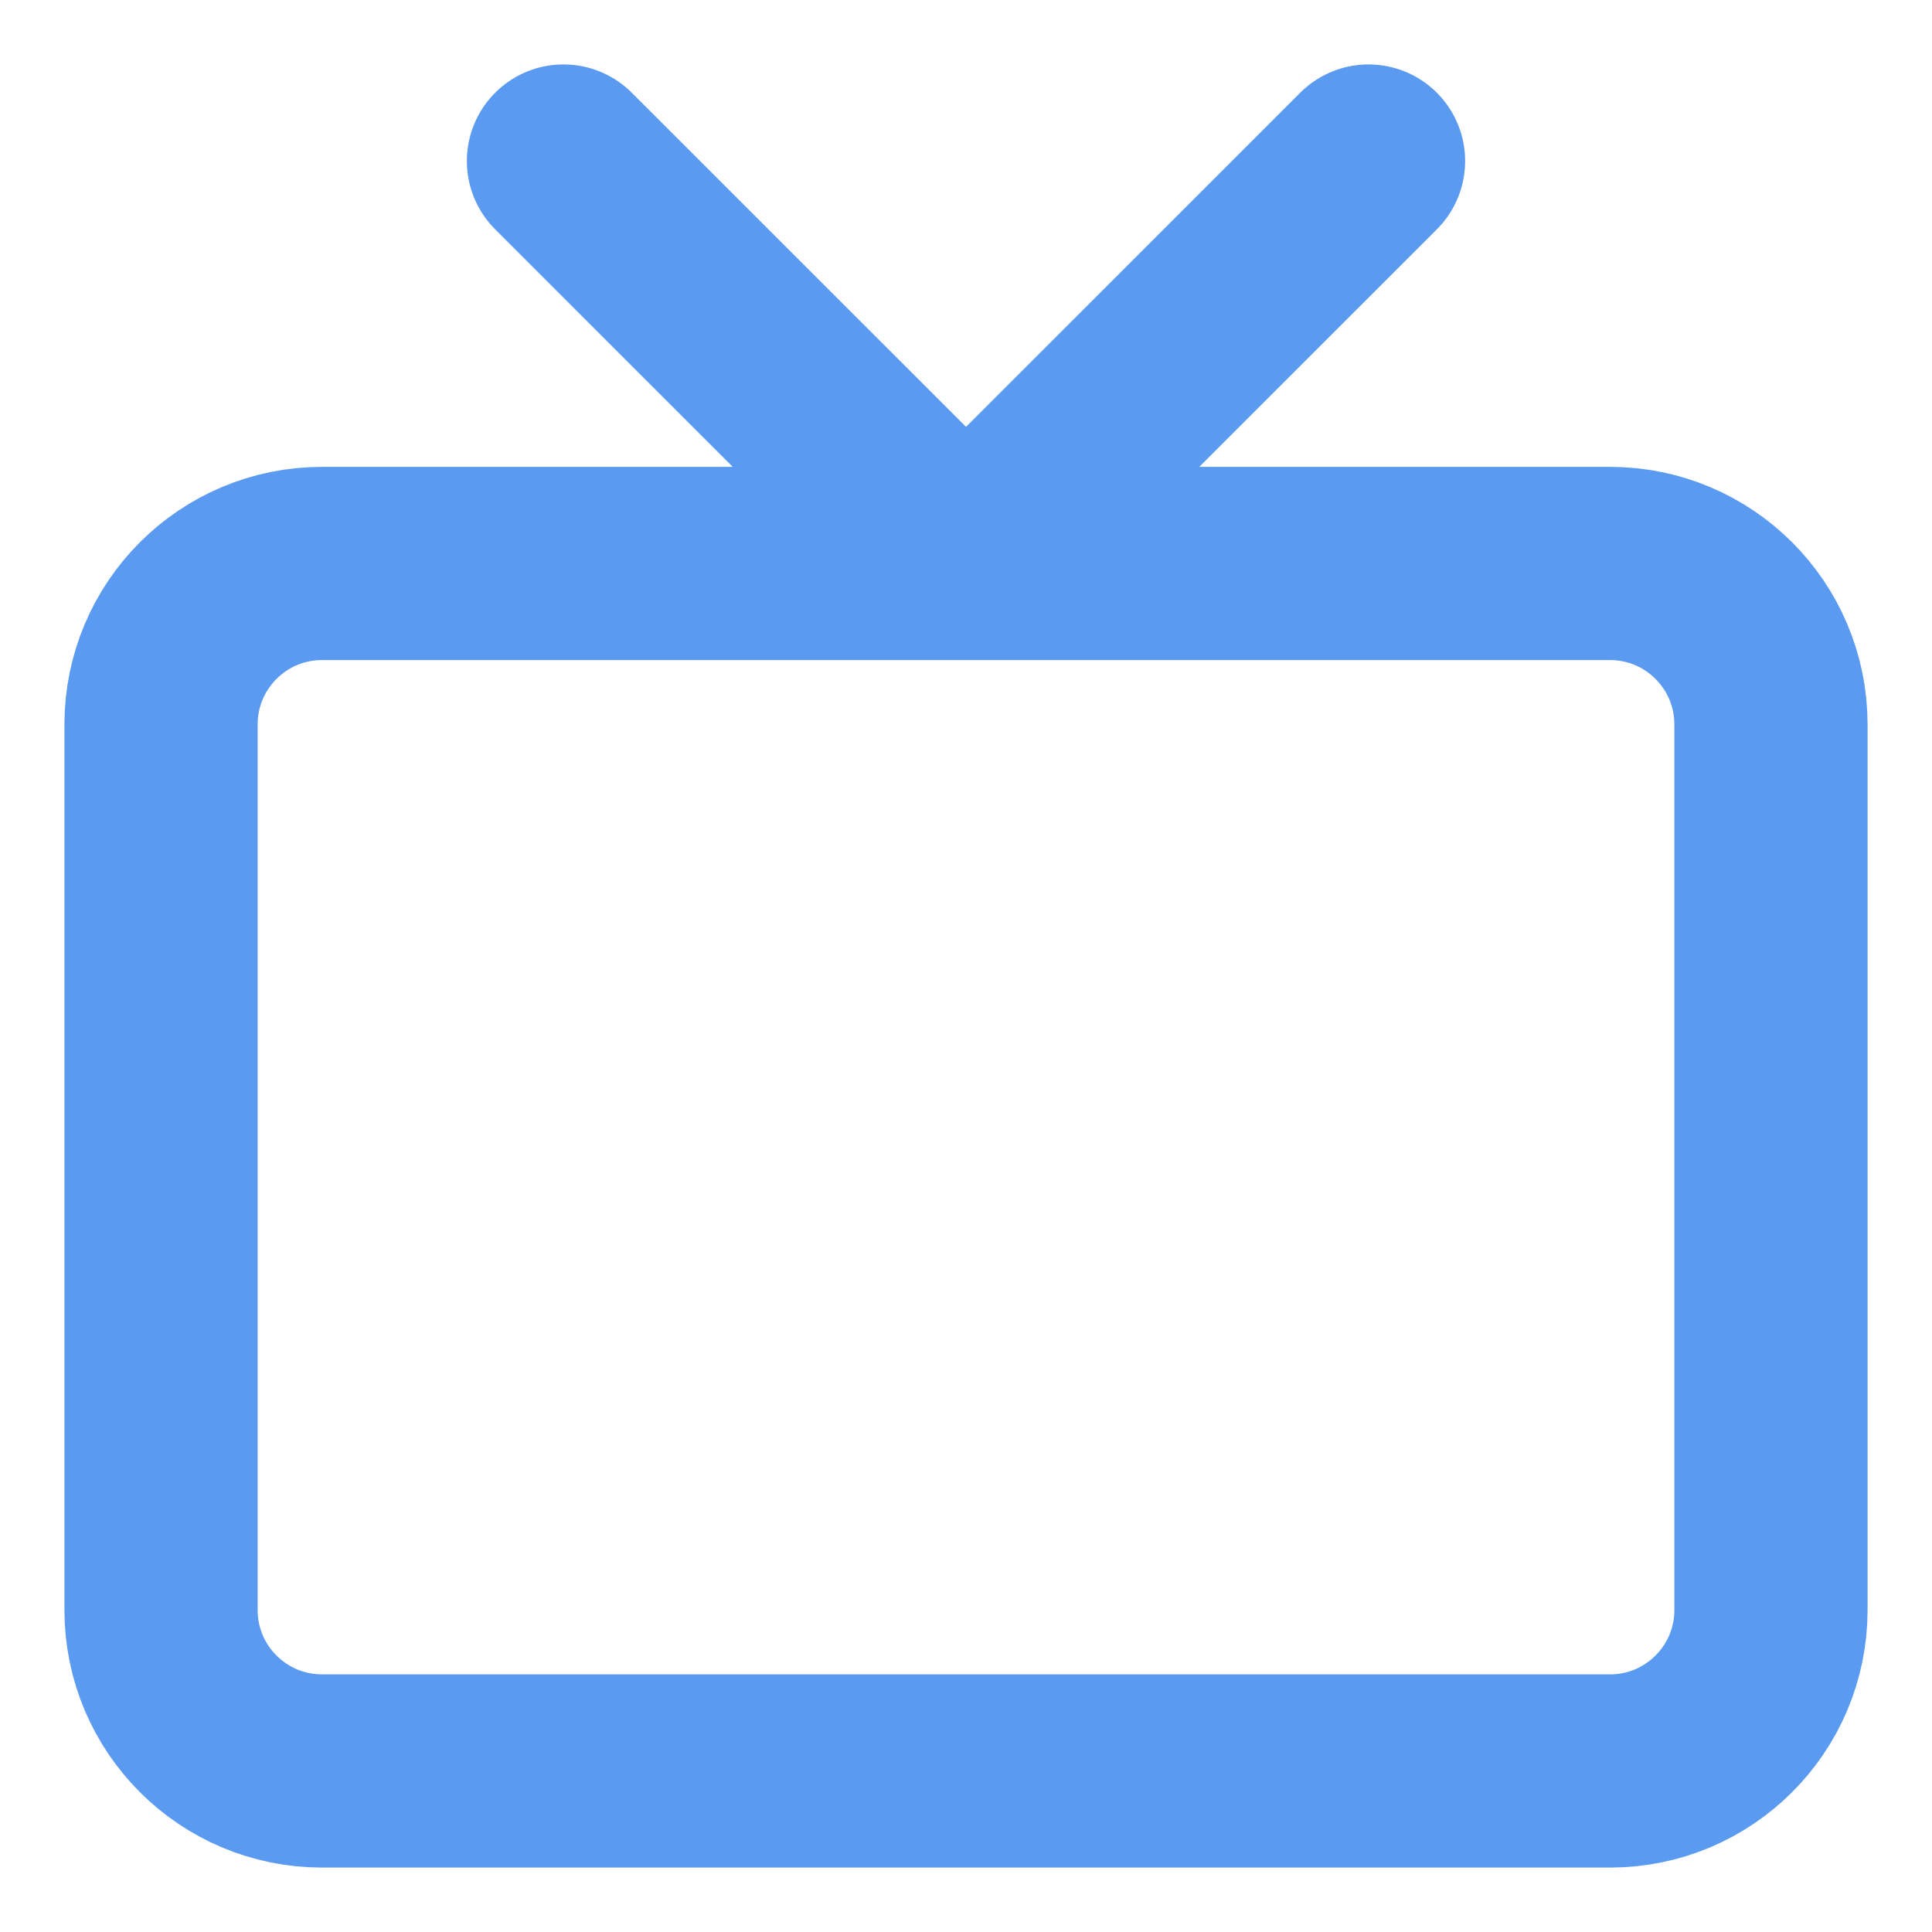 <svg width="20" height="20" viewBox="0 0 20 20" fill="none" xmlns="http://www.w3.org/2000/svg">
<g clip-path="url(#clip0_1719_4916)">
<path d="M14.167 1.667L10 5.833L5.833 1.667M3.333 5.833H16.667C17.587 5.833 18.333 6.579 18.333 7.5V16.667C18.333 17.587 17.587 18.333 16.667 18.333H3.333C2.413 18.333 1.667 17.587 1.667 16.667V7.5C1.667 6.579 2.413 5.833 3.333 5.833Z" stroke="#5A9AF0" stroke-width="2" stroke-linecap="round" stroke-linejoin="round"/>
</g>
<defs>
<clipPath id="clip0_1719_4916">
<rect width="20" height="20" fill="white"/>
</clipPath>
</defs>
</svg>
